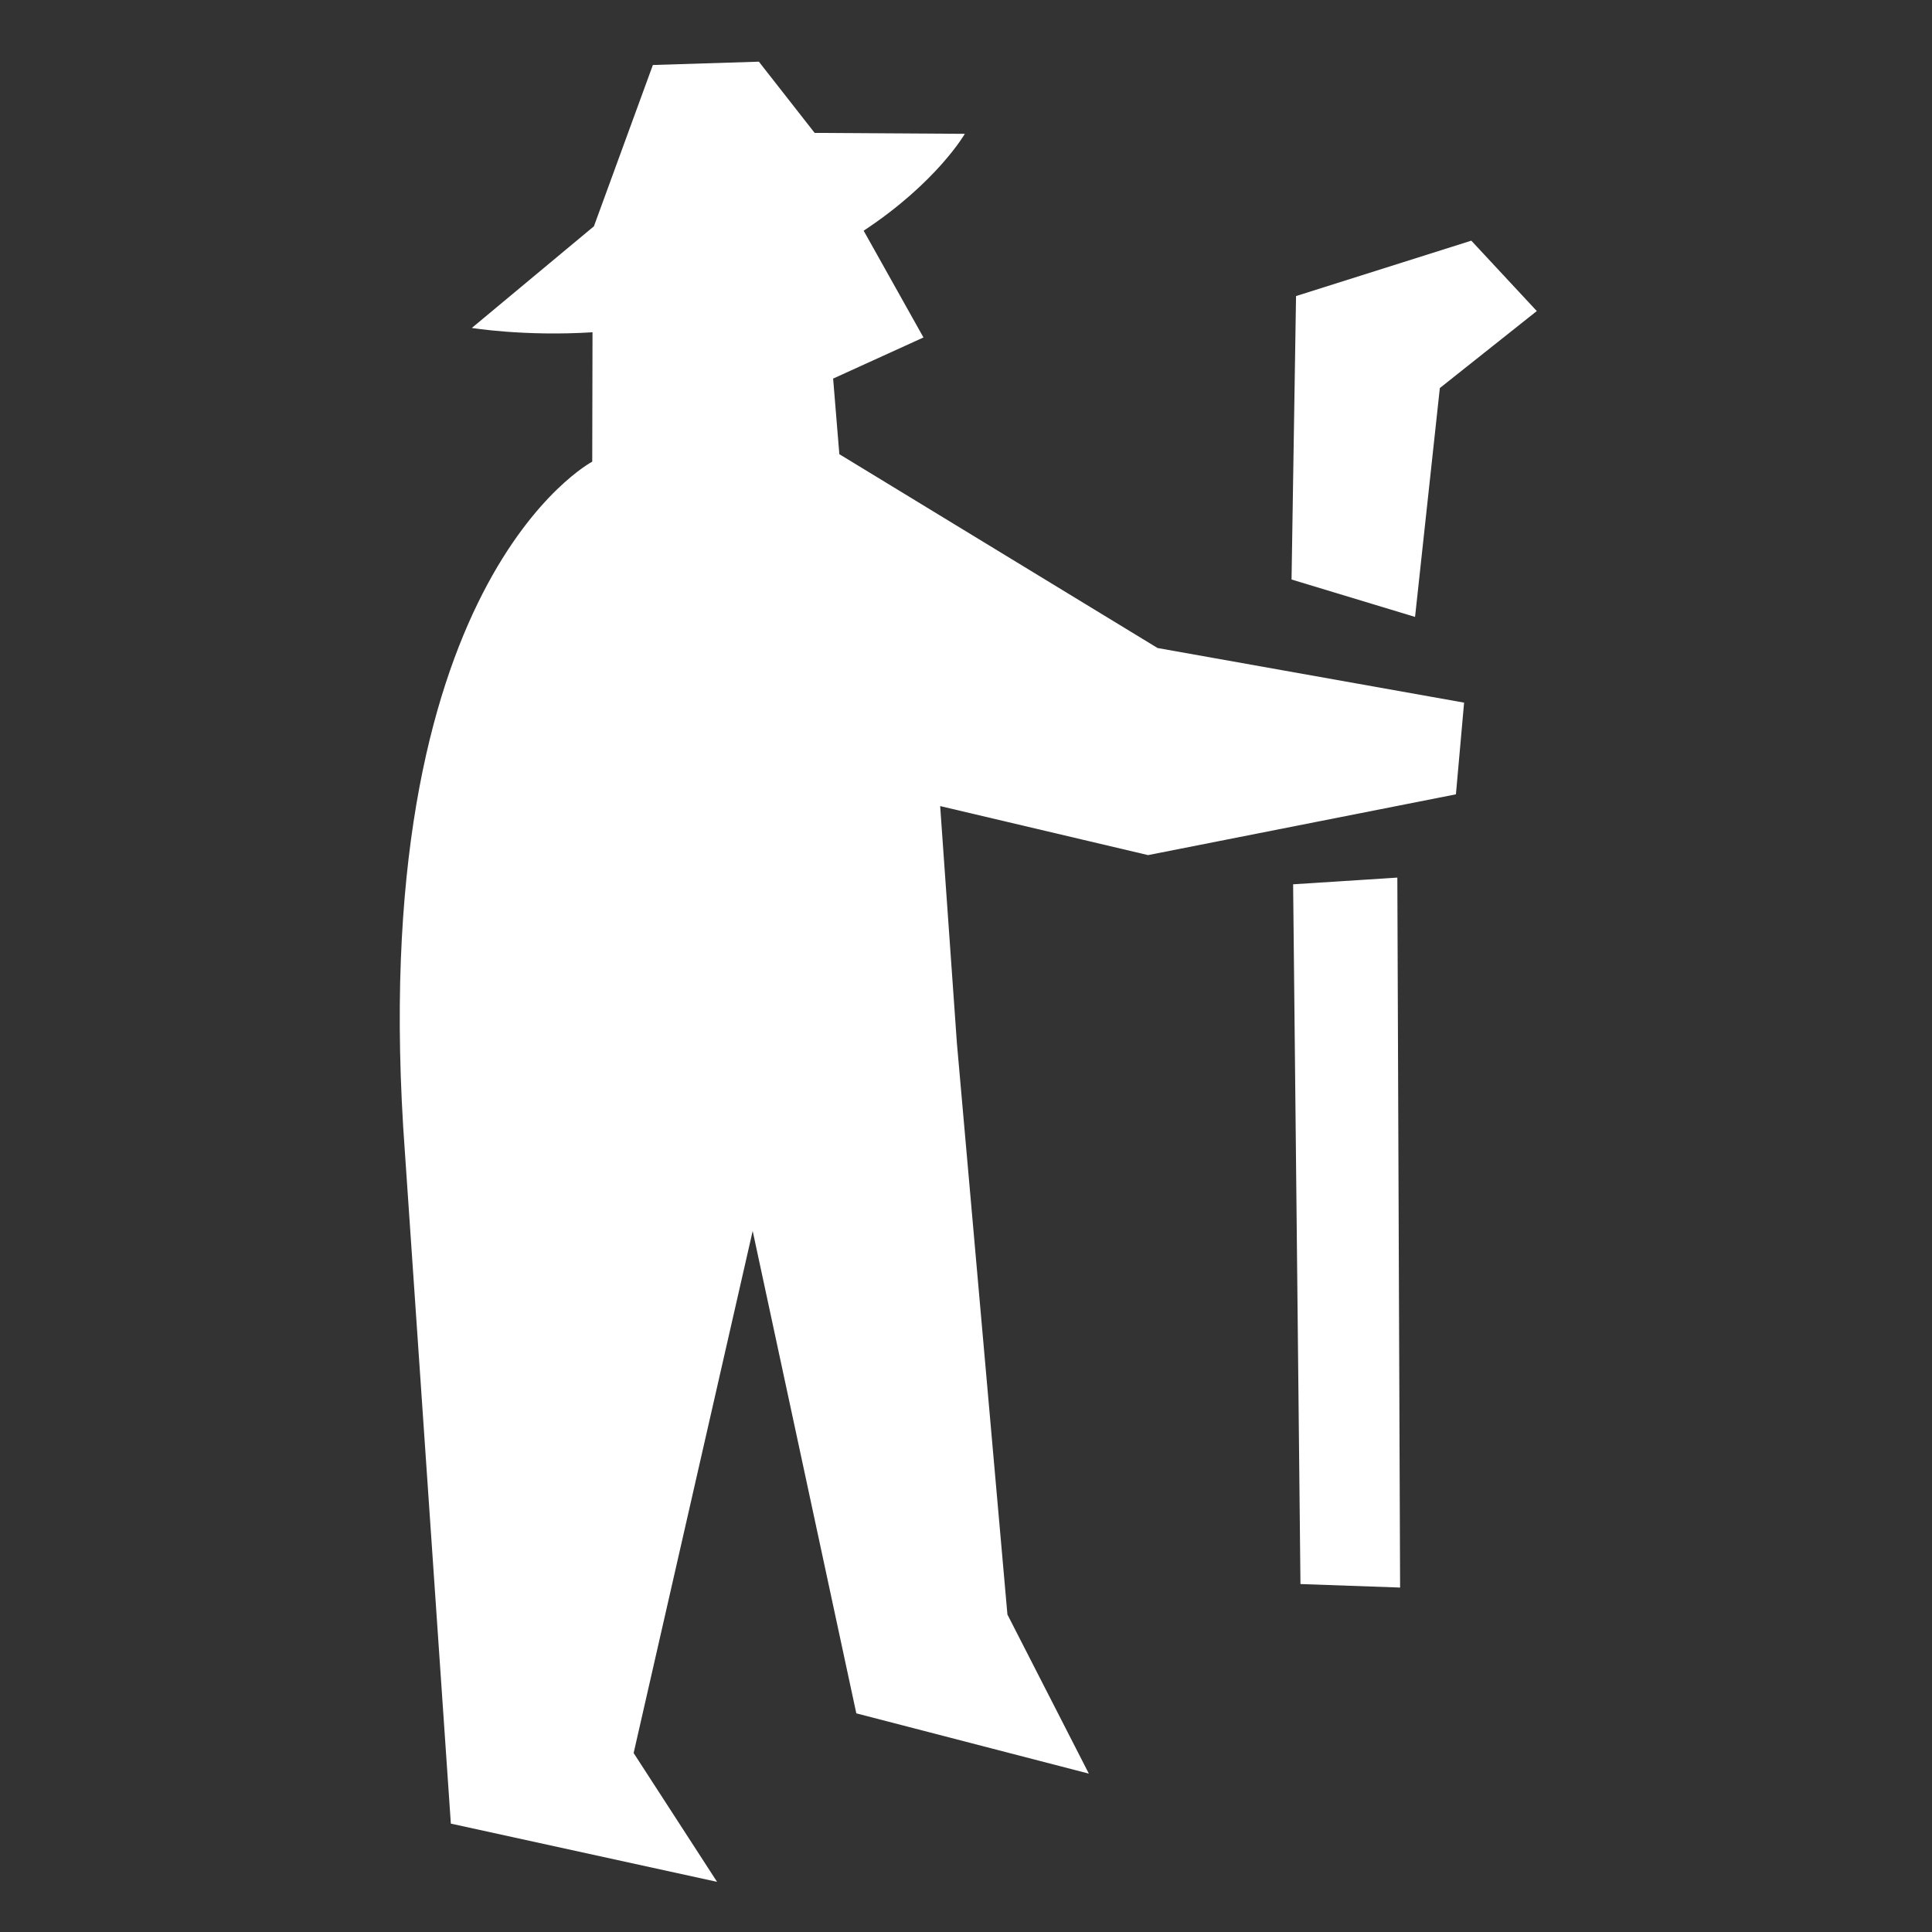 <svg xmlns="http://www.w3.org/2000/svg" width="70" height="70" fill="none"><rect width="100%" height="100%" fill="#333333" stroke="none"/><g fill="#fff" clip-path="url(#a)"><path d="m14.673 41.787 1.662 24.286 9.646 2.11-3.023-4.667L27.271 44.6l3.755 17.478 8.425 2.184-2.95-5.764-1.831-20.706-.606-8.586 7.533 1.776 11.154-2.202.296-3.322-11.106-1.979-11.53-7.023-.225-2.739 3.273-1.49-2.167-3.868c2.65-1.747 3.666-3.51 3.666-3.51l-5.442-.034-2.02-2.58-3.841.12-2.136 5.844-4.424 3.683s1.903.313 4.373.157l-.01 4.688s-8.32 4.369-6.785 25.06Z"/><path d="m50.628 31.797-3.776.243.266 25.353 3.61.127-.1-25.723Zm2.68-23.077-6.35 2.007-.163 10.27 4.475 1.355.898-8.292 3.513-2.79-2.373-2.55Z"/></g><defs><clipPath id="a"><path fill="#fff" d="M14 2h42v67H14z"/></clipPath></defs></svg>